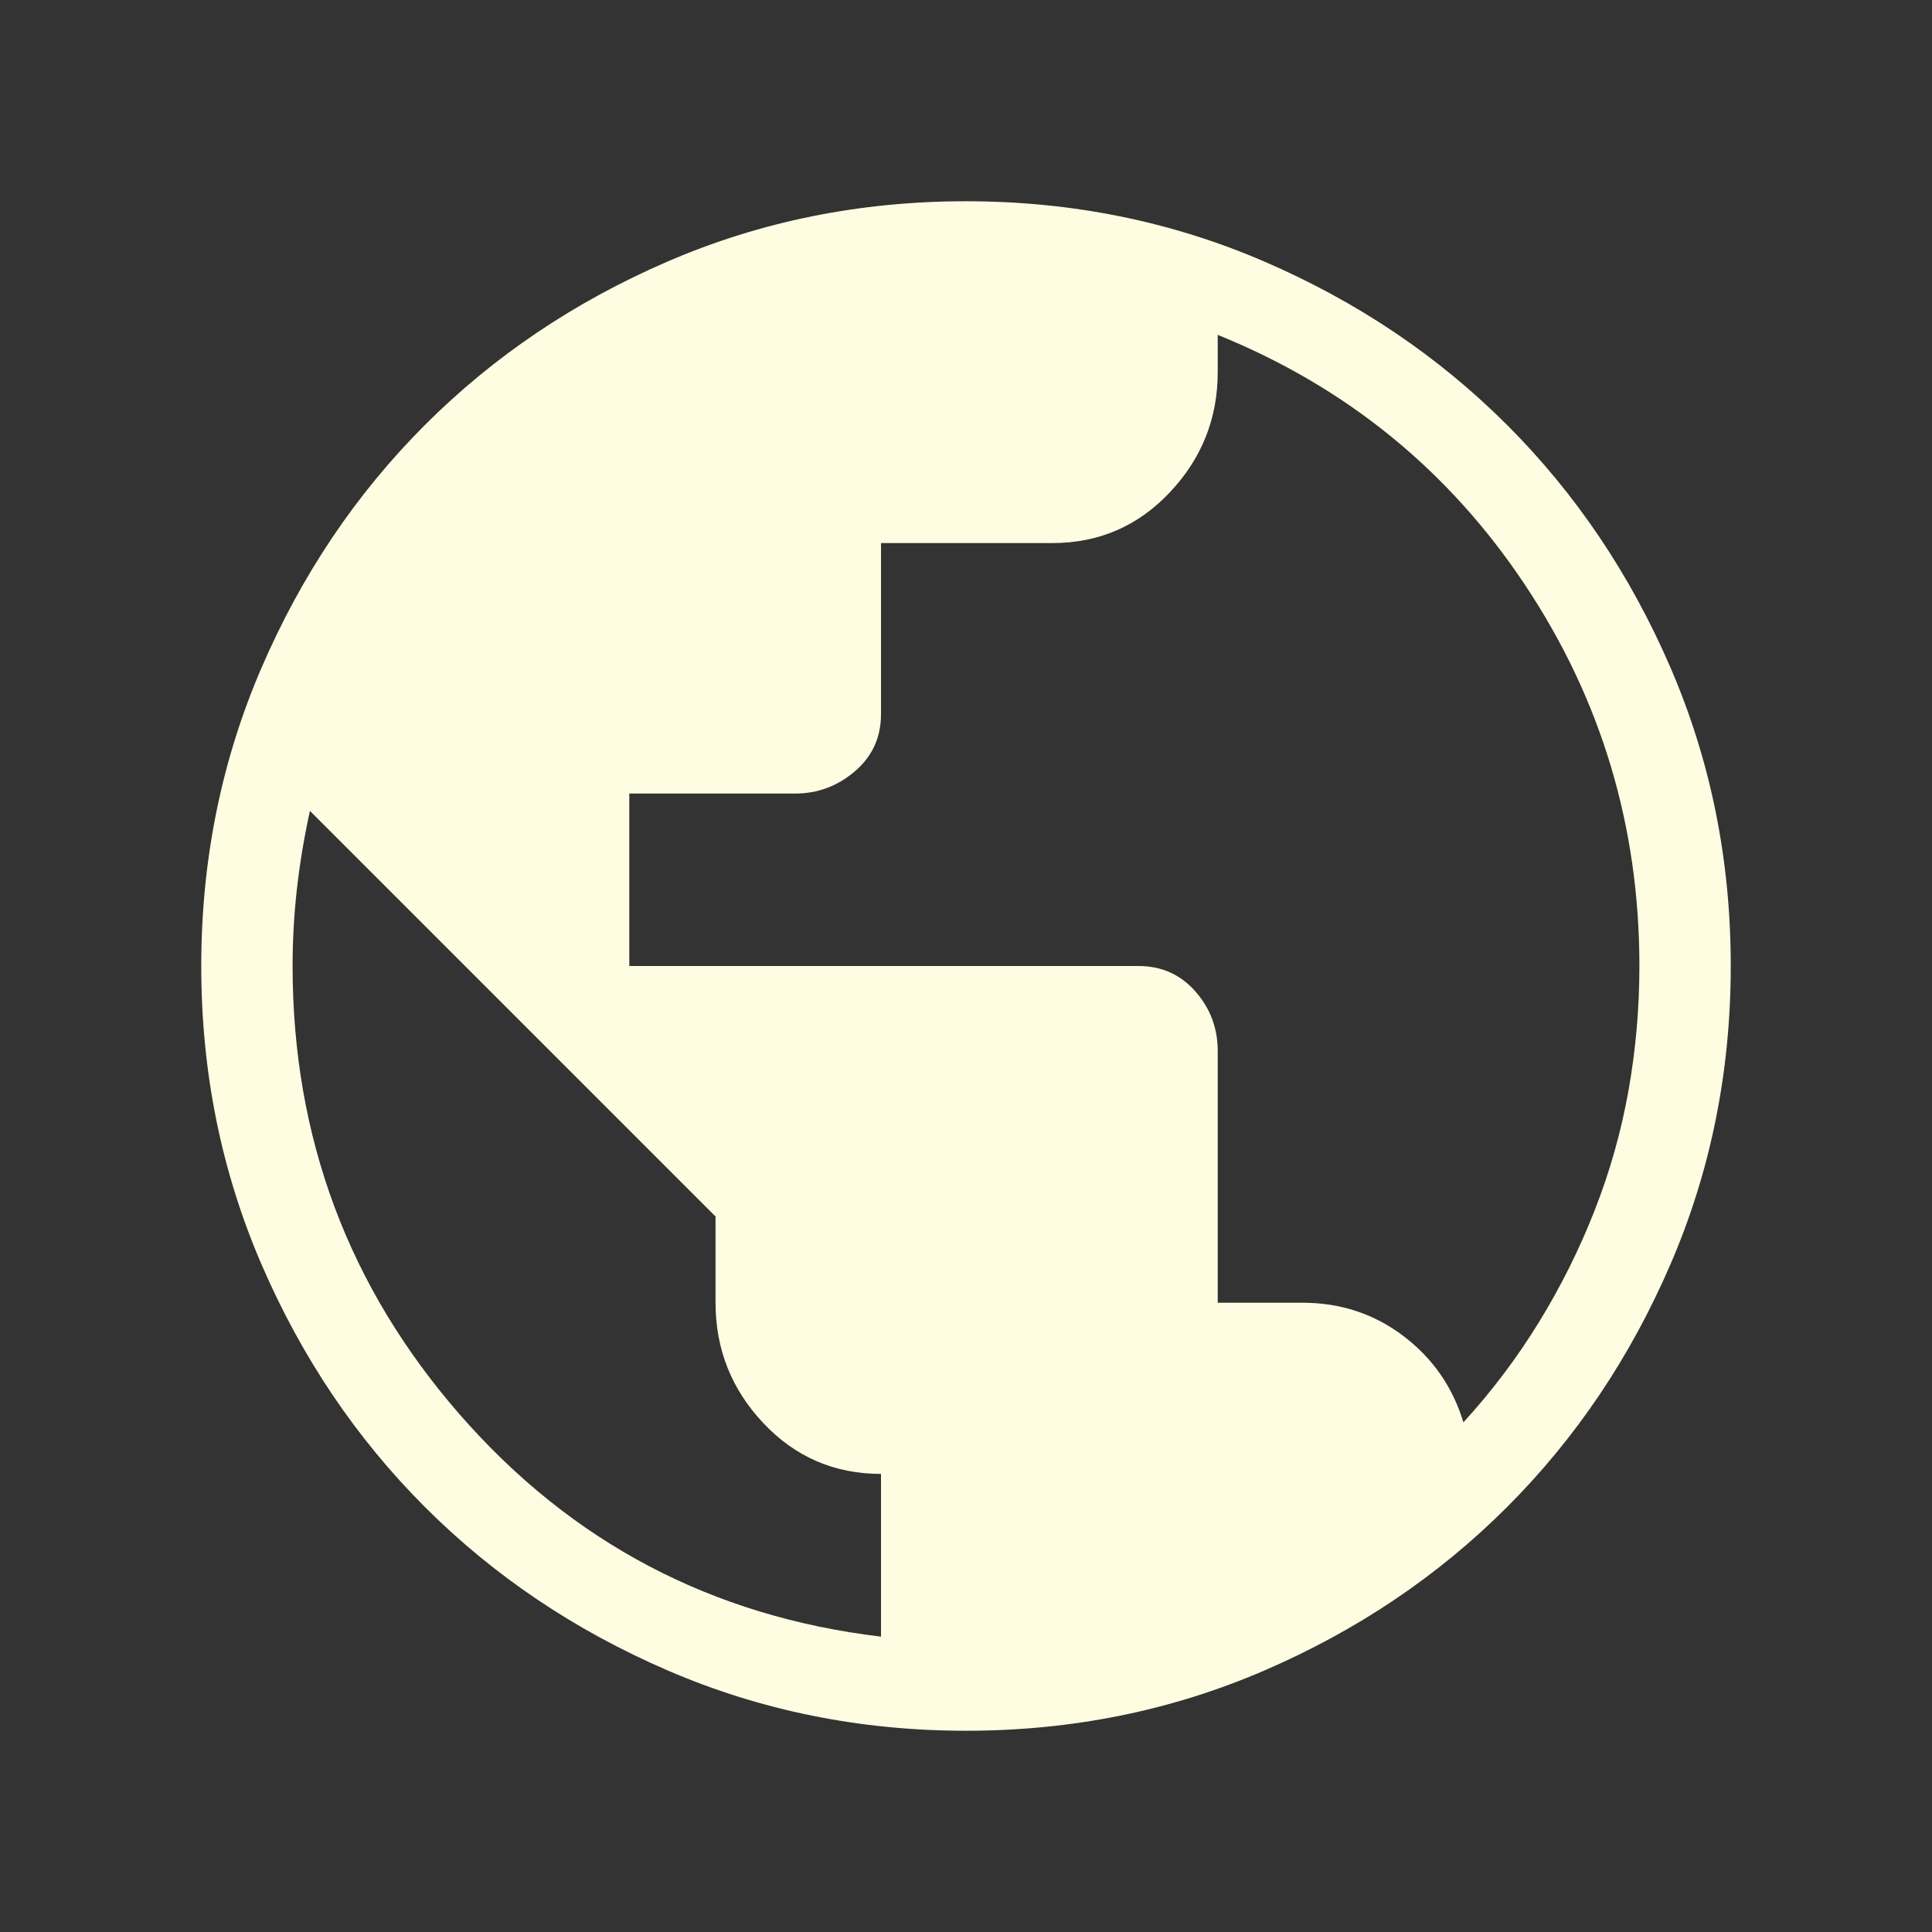 <svg width="120" height="120" viewBox="0 0 120 120" fill="none" xmlns="http://www.w3.org/2000/svg">
<rect x="0" y="0" width="120" height="120" fill="#333333" stroke="none"/>
<g clip-path="url(#clip0_3025_673)">
<path d="M60.009 107.5C53.439 107.5 47.263 106.253 41.483 103.76C35.702 101.267 30.673 97.883 26.398 93.609C22.122 89.335 18.736 84.308 16.241 78.53C13.747 72.752 12.5 66.578 12.5 60.009C12.5 53.439 13.747 47.263 16.24 41.483C18.733 35.702 22.117 30.673 26.391 26.398C30.665 22.122 35.692 18.736 41.47 16.241C47.248 13.747 53.422 12.5 59.991 12.5C66.561 12.5 72.737 13.747 78.517 16.24C84.298 18.733 89.327 22.117 93.603 26.391C97.878 30.665 101.264 35.692 103.759 41.47C106.253 47.248 107.5 53.422 107.5 59.991C107.5 66.561 106.253 72.737 103.76 78.517C101.267 84.298 97.883 89.327 93.609 93.603C89.335 97.878 84.308 101.264 78.53 103.759C72.752 106.253 66.578 107.5 60.009 107.5ZM54.721 101.654V91.547C51.831 91.547 49.395 90.496 47.414 88.394C45.433 86.291 44.443 83.798 44.443 80.914V75.558L19.25 50.365C18.898 51.968 18.63 53.567 18.448 55.163C18.265 56.758 18.174 58.374 18.174 60.011C18.174 70.645 21.638 79.931 28.567 87.87C35.497 95.809 44.215 100.404 54.721 101.654ZM90.894 88.346C92.663 86.41 94.227 84.336 95.586 82.124C96.945 79.912 98.099 77.597 99.046 75.18C99.995 72.763 100.695 70.284 101.147 67.744C101.6 65.203 101.826 62.622 101.826 60C101.826 51.335 99.458 43.444 94.721 36.328C89.984 29.212 83.622 24.035 75.635 20.799V23.113C75.635 25.987 74.644 28.475 72.662 30.578C70.682 32.68 68.246 33.731 65.356 33.731H54.721V44.365C54.721 45.796 54.183 46.974 53.106 47.9C52.029 48.826 50.788 49.289 49.383 49.289H39.086V60H70.711C72.142 60 73.32 60.526 74.246 61.578C75.172 62.628 75.635 63.862 75.635 65.279V80.914H80.892C83.259 80.914 85.353 81.604 87.172 82.985C88.993 84.367 90.233 86.154 90.894 88.346Z" fill="#FEFCE1"/>
</g>
<defs>
<clipPath id="clip0_3025_673">
<rect width="120" height="120" fill="white"/>
</clipPath>
</defs>
</svg>
